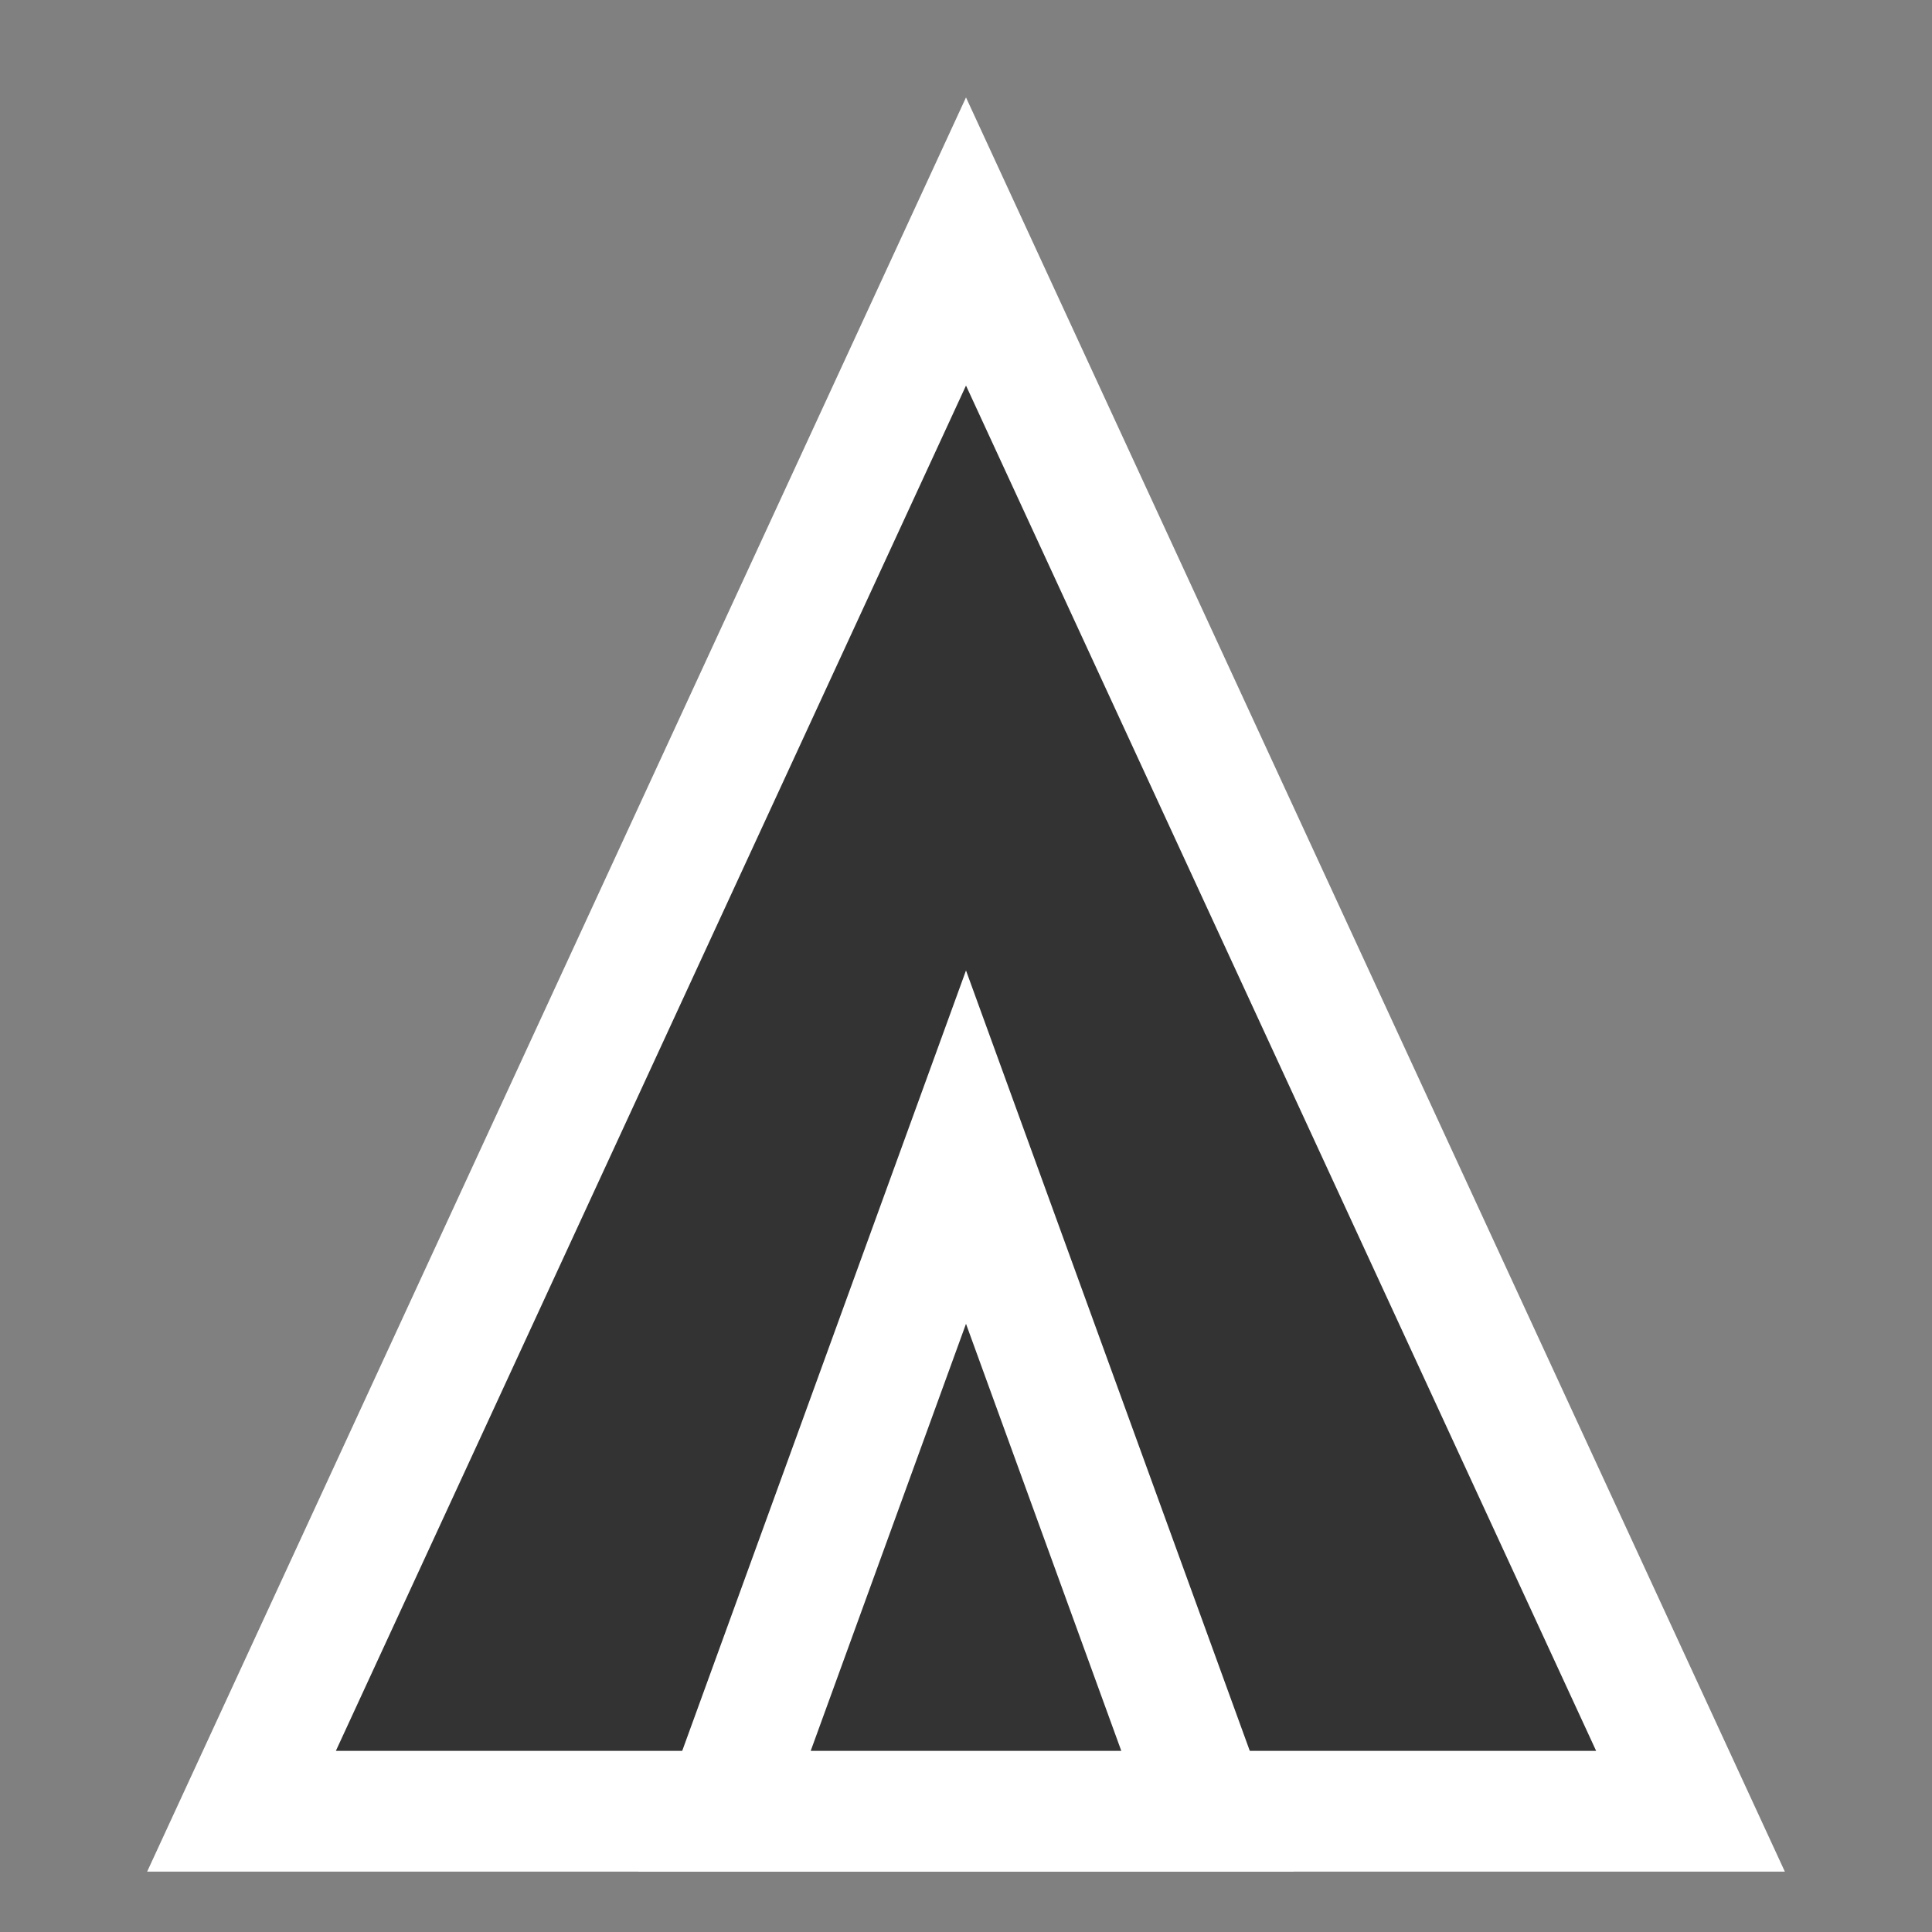 <svg width="64" height="64" viewBox="0 0 64 64" xmlns="http://www.w3.org/2000/svg">
    <rect x="0" y="0" width="64" height="64" fill="#808080" stroke="none"/>
    <!-- Tent structure -->
    <polygon points="8,60 32,8 56,60" fill="#333" stroke="#FFF" stroke-width="4"/>
    <!-- Tent door -->
    <polygon points="24,60 32,38 40,60" fill="#333" stroke="#FFF" stroke-width="4"/>
</svg>
